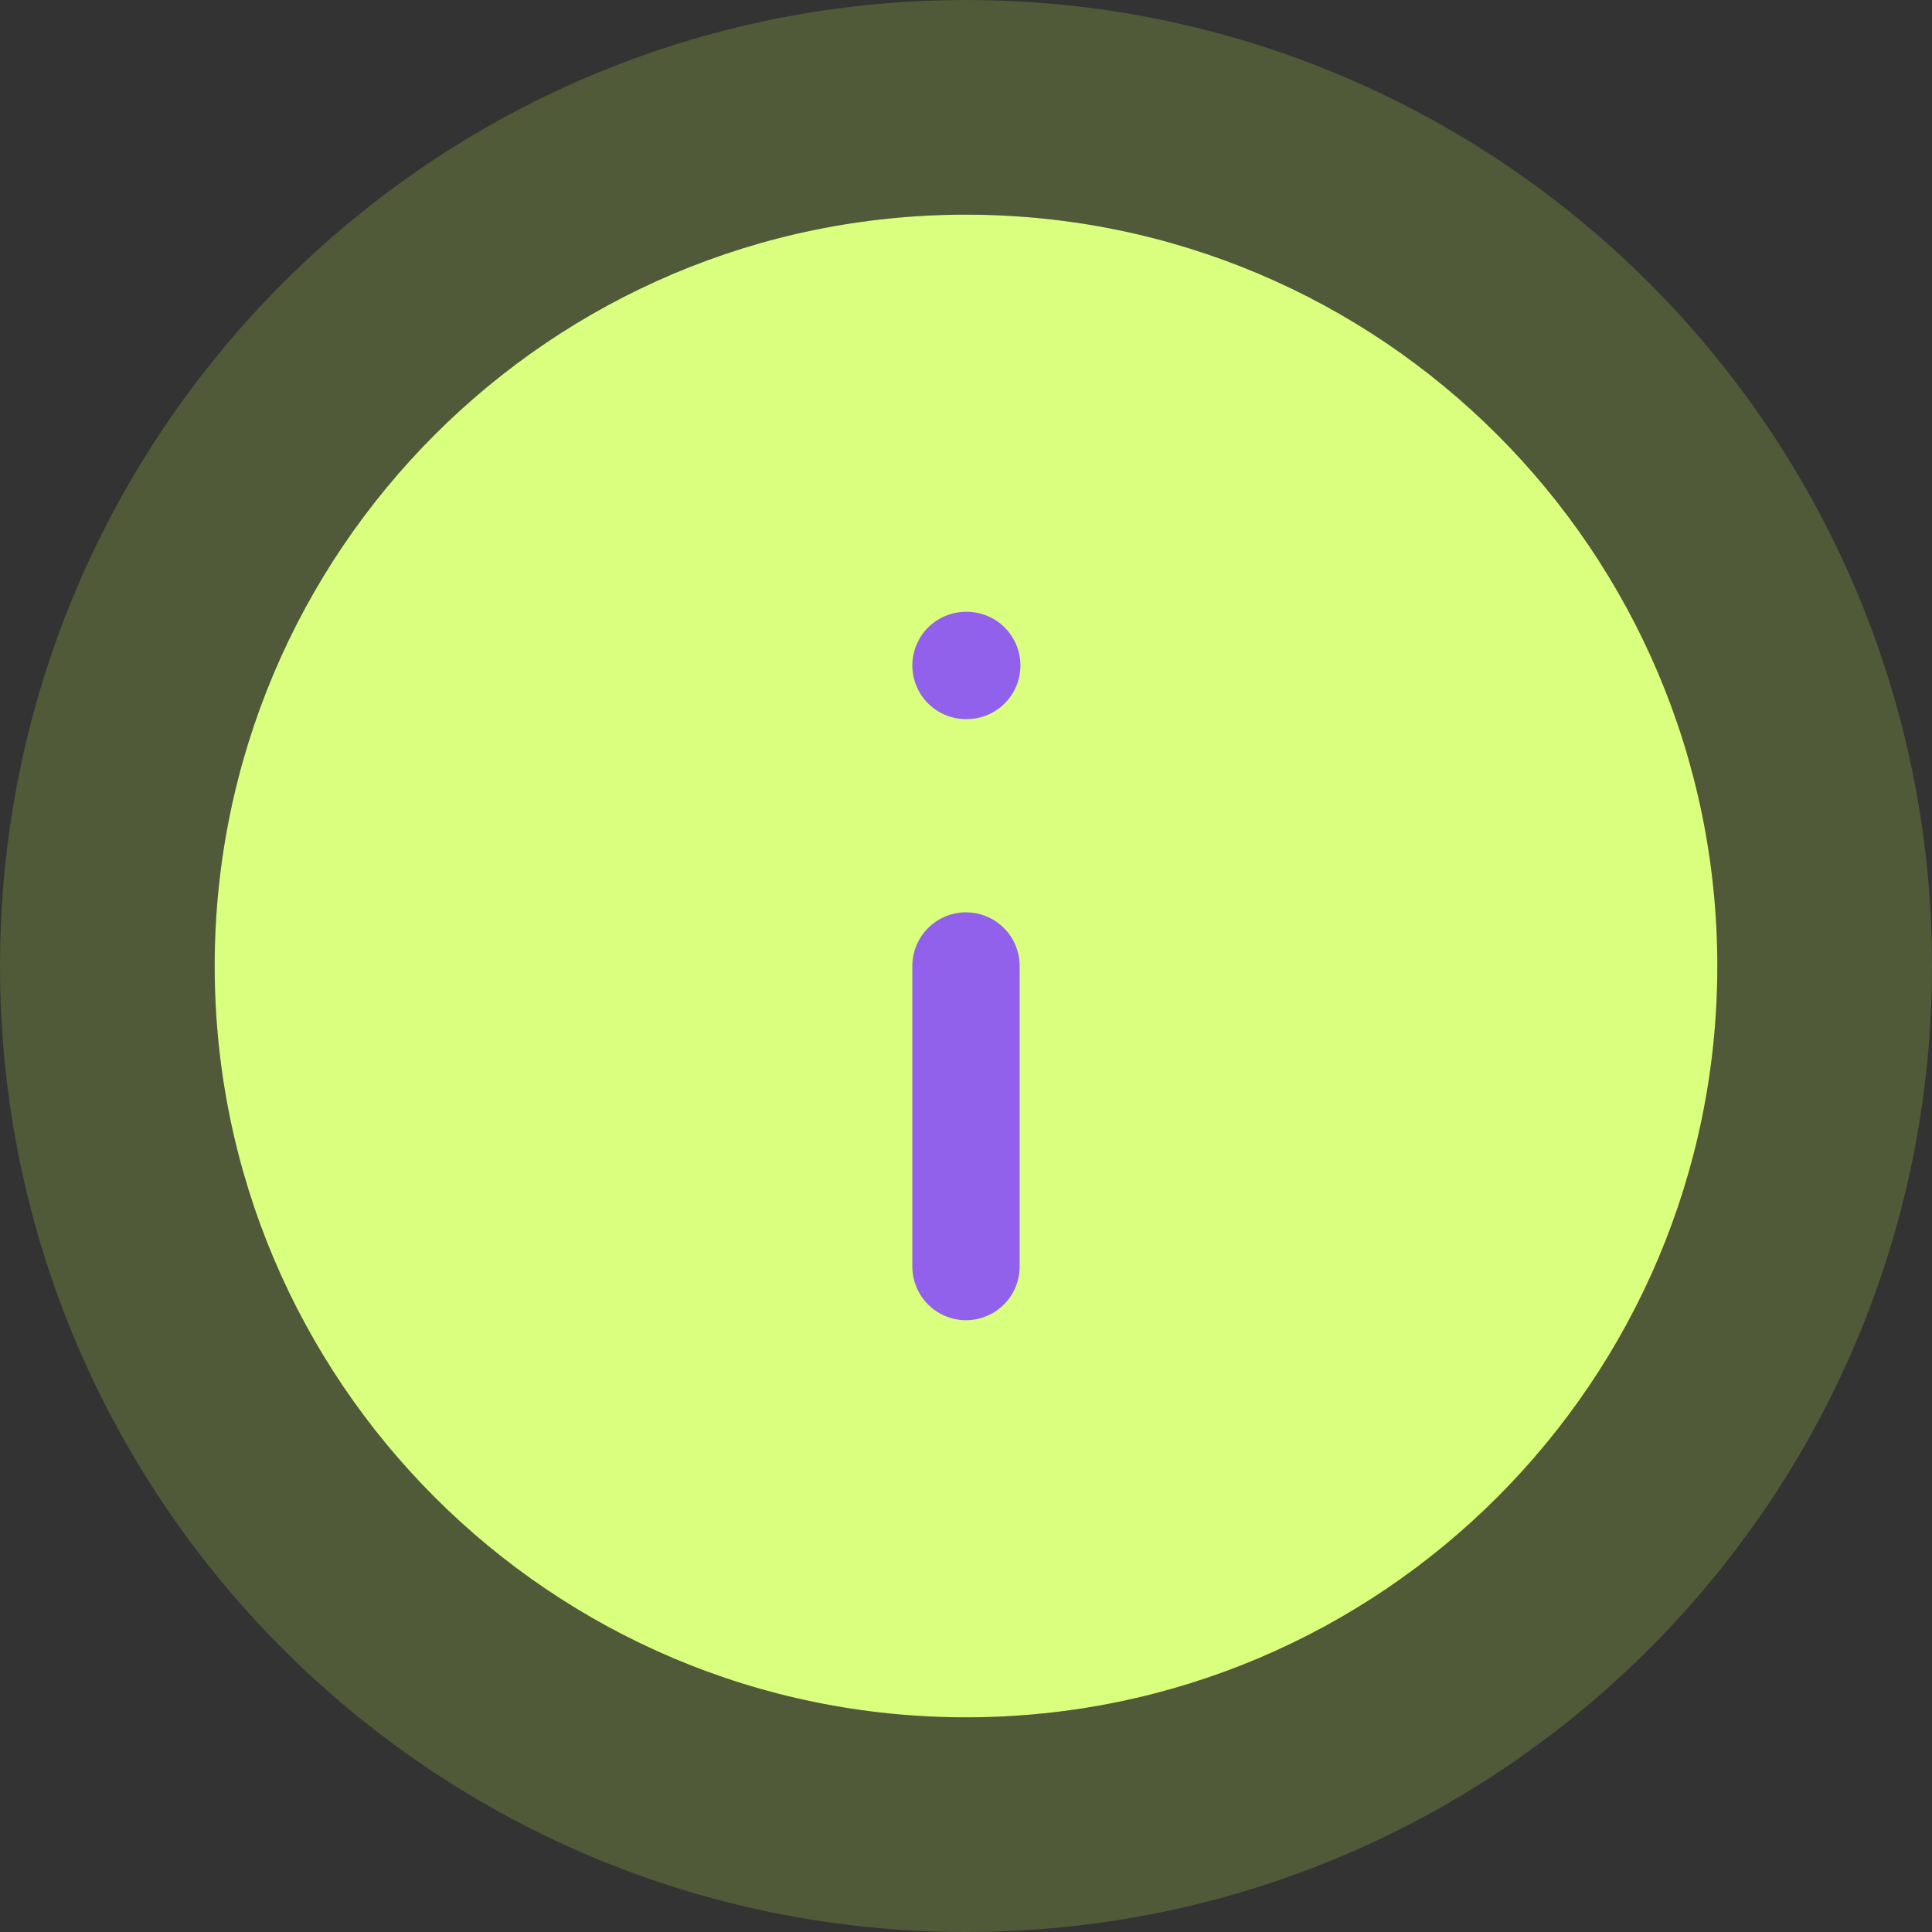 <?xml version="1.0" encoding="UTF-8"?> <svg xmlns="http://www.w3.org/2000/svg" width="36" height="36" viewBox="0 0 36 36" fill="none"><rect x="0" y="0" width="36" height="36" fill="#333333" stroke="none"/><path d="M18 32C25.732 32 32 25.732 32 18C32 10.268 25.732 4 18 4C10.268 4 4 10.268 4 18C4 25.732 10.268 32 18 32Z" fill="#DAFF7F"></path><path d="M18 34C26.837 34 34 26.837 34 18C34 9.163 26.837 2 18 2C9.163 2 2 9.163 2 18C2 26.837 9.163 34 18 34Z" stroke="#C3F44D" stroke-opacity="0.2" stroke-width="4" stroke-linecap="round" stroke-linejoin="round"></path><path d="M18 23.6V18" stroke="#9161EC" stroke-width="2" stroke-linecap="round" stroke-linejoin="round"></path><path d="M18 12.4H18.014" stroke="#9161EC" stroke-width="2" stroke-linecap="round" stroke-linejoin="round"></path></svg> 
